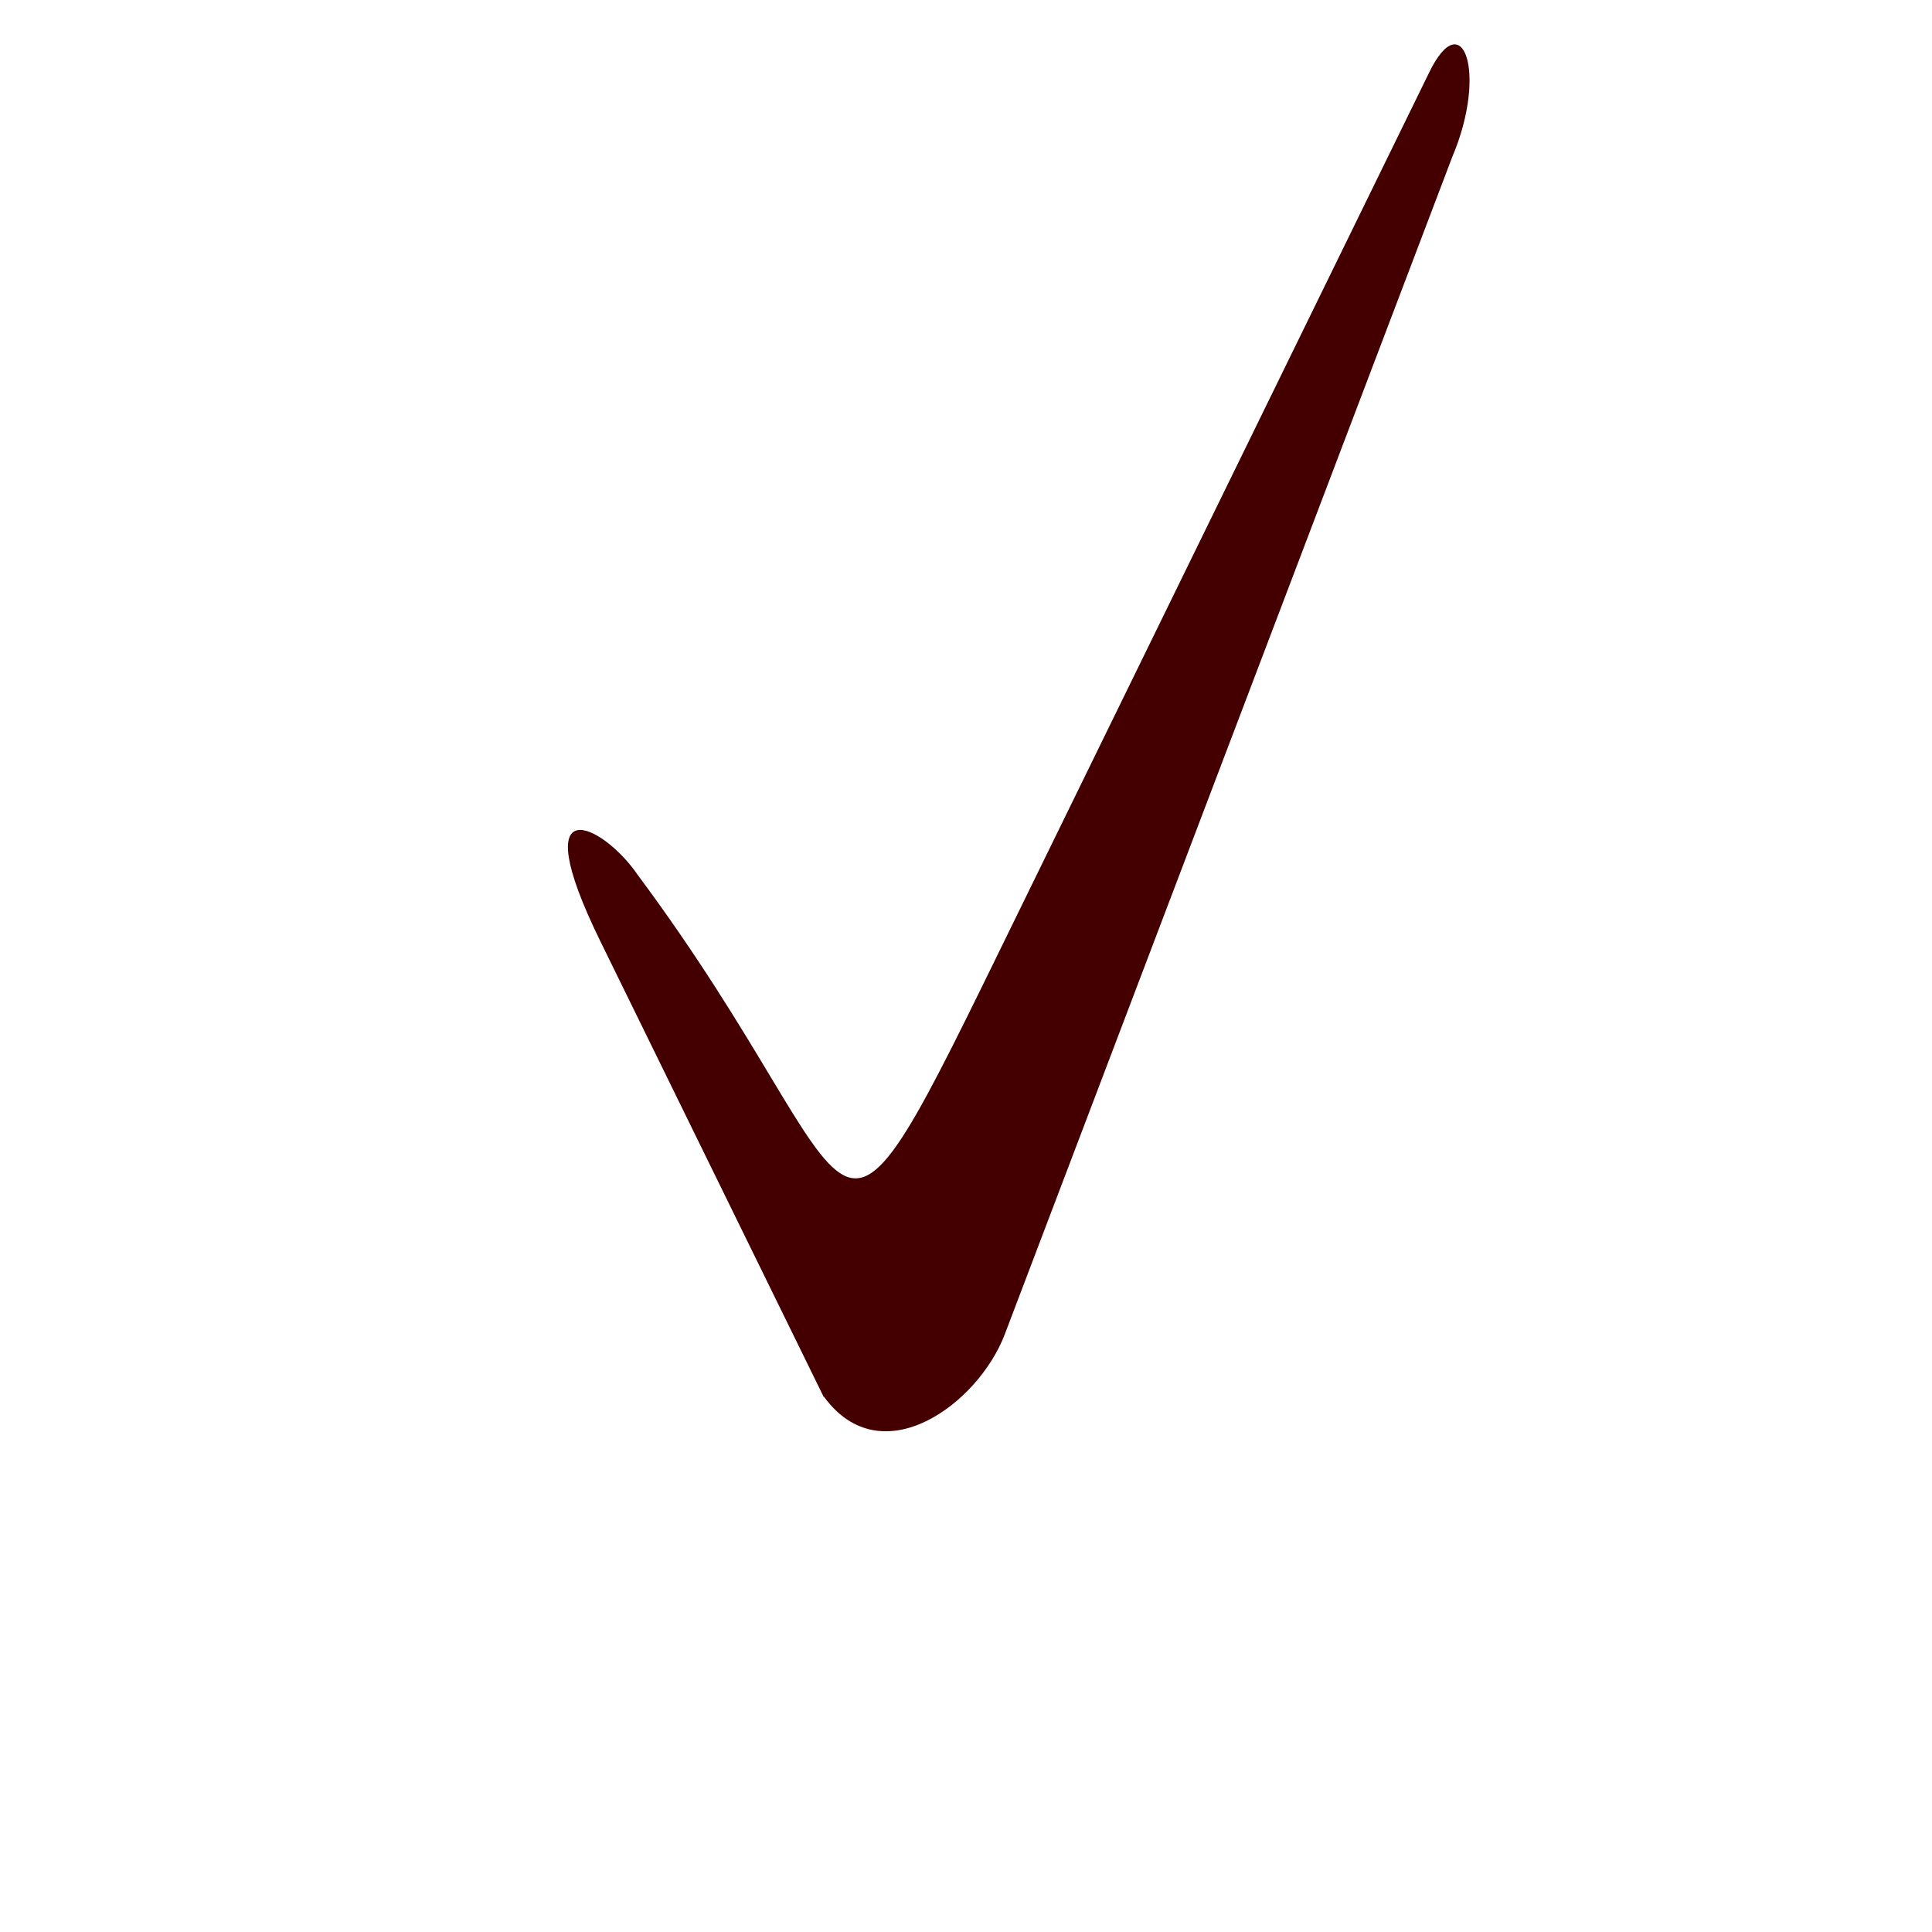 <?xml version="1.0" encoding="UTF-8" standalone="no"?>
<!-- Created with Inkscape (http://www.inkscape.org/) -->

<svg
   xmlns:svg="http://www.w3.org/2000/svg"
   xmlns="http://www.w3.org/2000/svg"
   version="1.0"
   width="28"
   height="28"
   id="checkbox">
  <rect width="100%" height="100%" fill="white"/>
  <defs
     id="defs7" />
  <path
     d="M 11.94,20.25 8.7,13.64 C 7.584,11.362 8.745,11.955 9.235,12.67 12.803,17.461 11.781,19.31 14.75,13.24 L 20.707,1.062 C 21.197,0.042 21.563,1.056 21.049,2.27 l -6.488,17.07 c -0.382,1.004 -1.786,2.05 -2.621,0.9 l -10e-4,0.005 10e-4,0.005 z"
     id="tick"
     style="fill:#440000" />
</svg>
